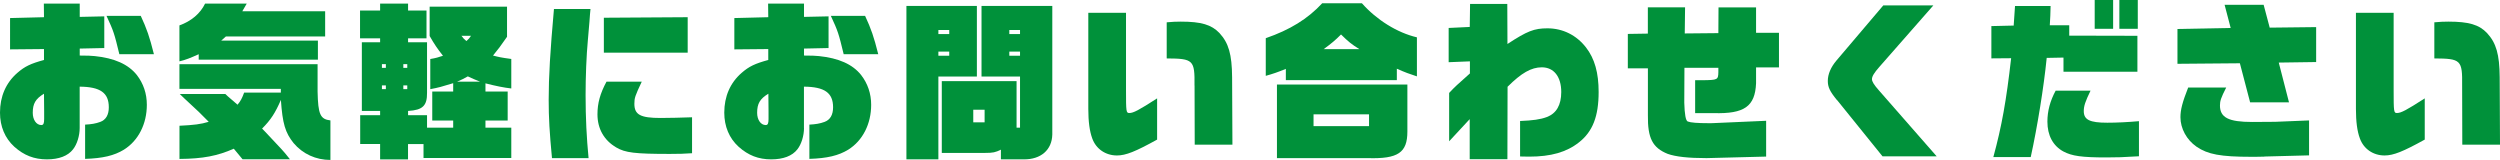<?xml version="1.0" encoding="UTF-8"?>
<svg id="_レイヤー_2" data-name="レイヤー 2" xmlns="http://www.w3.org/2000/svg" viewBox="0 0 469.4 30.05">
  <defs>
    <style>
      .cls-1 {
        fill: #00913a;
      }
    </style>
  </defs>
  <g id="_レイヤー_1-2" data-name="レイヤー 1">
    <g>
      <path class="cls-1" d="M14.96,24.03c0,1.47-.5,3.07-1.24,4-.96,1.25-2.66,1.89-4.91,1.89-2.38,0-4.3-.74-6.12-2.37-1.76-1.6-2.69-3.81-2.69-6.4,0-3.04,1.11-5.6,3.25-7.46,1.39-1.22,2.54-1.76,5.01-2.43v-2.05l-6.37.06V3.39l6.37-.16-.03-2.56h6.74v2.5l4.61-.1v5.95l-4.61.1v1.31q1.98,0,2.81.1c3.71.38,6.31,1.54,7.91,3.55,1.24,1.6,1.88,3.49,1.88,5.6,0,3.58-1.58,6.72-4.3,8.42-1.82,1.12-3.99,1.63-7.29,1.73v-6.43c1.14-.06,1.98-.19,2.84-.51,1.05-.38,1.61-1.31,1.61-2.75,0-2.72-1.61-3.84-5.47-3.87v7.78ZM8.25,17.6c-1.58.96-2.1,1.86-2.1,3.58,0,1.31.68,2.3,1.61,2.3.4,0,.53-.32.53-1.12v-1.47l-.03-3.3ZM22.41,10.18c-.96-3.94-1.05-4.26-2.41-7.2h6.43c1.14,2.46,1.64,3.9,2.47,7.2h-6.49Z"/>
      <path class="cls-1" d="M33.69,4.77c2.23-.8,3.93-2.24,4.82-4.1h7.82l-.83,1.44h15.55v4.74h-18.64l-.87.77h18.15v3.58h-22.38v-1.02c-1.55.7-2.44,1.06-3.62,1.34v-6.75ZM33.69,23.61c2.75-.13,4.02-.29,5.5-.74-1.67-1.7-1.76-1.79-4.64-4.45l-.8-.77h8.56l.4.38c1.02.9,1.67,1.44,1.89,1.63.59-.7.83-1.18,1.24-2.27h6.89v-.7h-19.04v-4.64h25.94v5.15c.09,4.29.5,5.18,2.41,5.41v7.42c-2.72,0-5.19-1.12-6.92-3.17-1.58-1.98-2.07-3.65-2.38-8.1-1.05,2.43-1.89,3.74-3.53,5.38l.59.61c1.45,1.54,2.04,2.18,3.03,3.23.56.61.8.9,1.61,1.92h-8.9l-1.64-1.98c-3.03,1.34-5.78,1.89-10.2,1.92v-6.24Z"/>
      <path class="cls-1" d="M71.37,29.92v-2.88h-3.74v-5.41h3.74v-.8h-3.43V7.94h3.43v-.74h-3.77V1.98h3.77V.67h5.25v1.31h3.46v5.22h-3.46v.74h3.56v9.47c.03,2.43-.8,3.26-3.56,3.42v.8h3.56v2.34h4.91v-1.34h-3.93v-5.44h3.93v-1.57c-2.19.67-2.75.83-4.3,1.12v-5.66c.99-.16,1.64-.35,2.38-.61-1.08-1.38-1.58-2.11-2.5-3.71V1.25h14.53v5.66c-1.17,1.7-1.73,2.43-2.63,3.52,1.11.29,1.48.38,3.43.64v5.54c-1.42-.16-2.84-.45-4.85-.96v1.54h4.17v5.44h-4.17v1.34h4.85v5.7h-16.48v-2.62h-2.91v2.88h-5.25ZM72.45,12.74v-.7h-.74v.7h.74ZM72.45,16.73v-.7h-.74v.7h.74ZM76.47,12.74v-.7h-.74v.7h.74ZM76.47,16.73v-.7h-.74v.7h.74ZM90.13,15.33c-1.11-.45-1.27-.51-2.29-.99-.9.48-1.02.58-2.01.99h4.3ZM86.64,6.72c.4.51.46.61.93.99.46-.42.53-.48.87-.99h-1.79Z"/>
      <path class="cls-1" d="M103.64,29.69c-.46-4.86-.62-7.55-.62-10.94,0-4.35.28-9.09.99-17.06h6.86l-.09.96c0,.32-.15,1.95-.4,4.86-.28,2.94-.43,7.01-.43,10.34,0,4.29.19,8,.56,11.84h-6.86ZM129.92,28.77c-1.55.1-2.26.13-4.14.13-6.58,0-8.38-.22-10.08-1.22-2.29-1.34-3.52-3.52-3.52-6.21,0-2.08.49-3.9,1.7-6.14h6.62c-1.27,2.69-1.39,3.07-1.39,4.16,0,2.05,1.14,2.66,4.92,2.66,1.52,0,4.08-.06,5.91-.13v6.75ZM113.38,3.33l15.74-.1v6.66h-15.74V3.33Z"/>
      <path class="cls-1" d="M150.96,24.03c0,1.47-.5,3.07-1.24,4-.96,1.25-2.66,1.89-4.92,1.89-2.38,0-4.3-.74-6.12-2.37-1.76-1.6-2.69-3.81-2.69-6.4,0-3.04,1.11-5.6,3.25-7.46,1.39-1.22,2.54-1.76,5.01-2.43v-2.05l-6.37.06V3.39l6.37-.16-.03-2.56h6.74v2.5l4.61-.1v5.95l-4.61.1v1.31q1.98,0,2.81.1c3.71.38,6.31,1.54,7.91,3.55,1.24,1.6,1.89,3.49,1.89,5.6,0,3.58-1.58,6.72-4.3,8.42-1.82,1.12-3.99,1.63-7.3,1.73v-6.43c1.14-.06,1.98-.19,2.84-.51,1.05-.38,1.61-1.31,1.61-2.75,0-2.72-1.61-3.84-5.47-3.87v7.78ZM144.26,17.6c-1.58.96-2.1,1.86-2.1,3.58,0,1.31.68,2.3,1.61,2.3.4,0,.53-.32.53-1.12v-1.47l-.03-3.3ZM158.41,10.18c-.96-3.94-1.05-4.26-2.41-7.2h6.43c1.14,2.46,1.64,3.9,2.47,7.2h-6.49Z"/>
      <path class="cls-1" d="M170.19,1.12h13.23v13.25h-7.23v15.55h-6V1.12ZM178.23,6.4v-.77h-2.04v.77h2.04ZM178.23,10.46v-.77h-2.04v.77h2.04ZM176.83,15.23h14.04v8.74h.65v-9.6h-7.23V1.12h13.29v24.13c-.06,2.88-2.13,4.7-5.35,4.67h-4.3v-1.82c-1.02.51-1.48.61-2.97.61h-8.13v-13.47ZM184.87,22.97v-2.37h-2.13v2.37h2.13ZM191.52,6.4v-.77h-2.01v.77h2.01ZM191.52,10.46v-.77h-2.01v.77h2.01Z"/>
      <path class="cls-1" d="M211.42,16.93c0,4.06.03,4.29.62,4.29.77,0,1.79-.54,5.22-2.75v7.74c-4.05,2.24-5.87,2.98-7.54,2.98-2.13,0-3.93-1.22-4.64-3.2-.49-1.34-.74-3.14-.74-5.54V2.4h7.08v14.53ZM224.28,16.06c.06-4.8-.22-5.06-5.22-5.09v-6.78c1.14-.1,1.73-.13,2.63-.13,3.87,0,5.78.58,7.27,2.14,1.73,1.86,2.35,4.03,2.38,8.29l.06,12.67h-7.08l-.03-11.1Z"/>
      <path class="cls-1" d="M237.66,7.17c4.54-1.57,7.88-3.62,10.6-6.56h7.45c2.78,3.14,6.65,5.54,10.33,6.4v7.33c-1.39-.45-2.2-.74-3.77-1.44v2.14h-20.84v-2.11c-1.48.61-2.41.93-3.77,1.31v-7.07ZM264.25,15.87v8.83c0,3.97-1.76,5.15-7.39,4.99h-17.1v-13.82h24.48ZM257.05,23.68v-2.21h-10.42v2.21h10.42ZM255.22,9.22c-1.48-.93-2.04-1.38-3.43-2.75-1.08,1.09-1.76,1.66-3.25,2.75h6.68Z"/>
      <path class="cls-1" d="M272.1,17.44c1.17-1.25,1.42-1.44,3.89-3.65v-2.27l-3.99.16v-6.43l3.96-.19.06-4.32h6.99l.03,7.52c3.71-2.43,5.01-2.94,7.51-2.94,2.88,0,5.44,1.28,7.23,3.58,1.64,2.11,2.38,4.77,2.38,8.38,0,4.54-1.11,7.42-3.68,9.44-2.35,1.86-5.29,2.69-9.37,2.69-.25,0-.96,0-1.7-.03v-6.66c2.41-.1,3.8-.29,5.01-.74,1.79-.67,2.72-2.24,2.72-4.7,0-2.88-1.39-4.64-3.65-4.64-1.98,0-3.83,1.06-6.43,3.65l-.03,13.6h-7.08v-7.52c-1.48,1.57-2.84,3.07-3.86,4.16v-9.09Z"/>
      <path class="cls-1" d="M305.63,6.37l3.77-.06V1.38h6.99l-.06,4.9,6.31-.06.03-4.83h7.05v4.77h4.3v6.5h-4.3v2.98c-.19,4.35-2.2,5.76-7.95,5.6h-3.49v-6.18h1.45c2.78-.03,2.88-.1,2.91-1.5v-.83h-6.37l-.03,6.56q.09,3.3.65,3.52c.56.22,1.82.32,3.96.32.4,0,.83,0,1.21-.03l9.55-.42v6.72l-11.19.29c-3.4,0-5.78-.26-7.3-.8-2.84-1.15-3.77-2.94-3.71-7.26v-8.8h-3.77v-6.43Z"/>
      <path class="cls-1" d="M344.92,18.81c-1.36-1.66-1.73-2.46-1.73-3.62,0-1.25.56-2.56,1.61-3.81l8.81-10.37h9.4l-10.14,11.55c-.99,1.12-1.39,1.79-1.39,2.3,0,.45.37,1.06,1.33,2.14l10.82,12.35h-10.17l-8.53-10.56Z"/>
      <path class="cls-1" d="M373.88,4.9l4.21-.1c.12-1.76.15-2.02.25-3.68h6.68c-.03,1.73-.06,1.98-.15,3.62h3.65v1.95l12.8.03v6.75h-13.88v-2.66l-3.15.06c-.53,5.38-1.76,12.99-3,18.62h-7.02c1.58-5.79,2.44-10.62,3.34-18.56l-3.71.03v-6.08ZM401.61,29.34c-3,.19-4.2.22-6.15.22-4.54,0-6.43-.26-8.04-1.12-1.95-1.06-3-3.01-3-5.6,0-1.98.5-3.87,1.55-5.82h6.55c-.99,2.05-1.27,2.88-1.27,3.84,0,1.63,1.11,2.18,4.42,2.18,1.7,0,3.83-.1,5.94-.29v6.59ZM393.3,0h3.46v5.41h-3.46V0ZM397.93,0h3.46v5.41h-3.46V0Z"/>
      <path class="cls-1" d="M408.84,5.44l9.99-.19-1.14-4.35h7.33l1.14,4.29,8.72-.1v6.56l-7.02.1,1.92,7.46h-7.3l-1.92-7.33-11.72.1v-6.53ZM425.13,29.41c-.9.03-1.85.03-2.47.03-5.69,0-8.13-.45-10.23-1.89-1.86-1.28-3.03-3.42-3.03-5.54,0-1.41.37-2.82,1.45-5.57h7.14c-.99,1.95-1.17,2.5-1.17,3.36,0,2.27,1.61,3.1,6.06,3.1l4.33-.03,6.34-.26v6.56l-8.41.22Z"/>
      <path class="cls-1" d="M449.43,16.93c0,4.06.03,4.29.62,4.29.77,0,1.79-.54,5.22-2.75v7.74c-4.05,2.24-5.87,2.98-7.54,2.98-2.13,0-3.93-1.22-4.64-3.2-.5-1.34-.74-3.14-.74-5.54V2.4h7.08v14.53ZM462.29,16.06c.06-4.8-.22-5.06-5.22-5.09v-6.78c1.14-.1,1.73-.13,2.63-.13,3.86,0,5.78.58,7.26,2.14,1.73,1.86,2.35,4.03,2.38,8.29l.06,12.67h-7.08l-.03-11.1Z"/>
    </g>
  </g>
</svg>